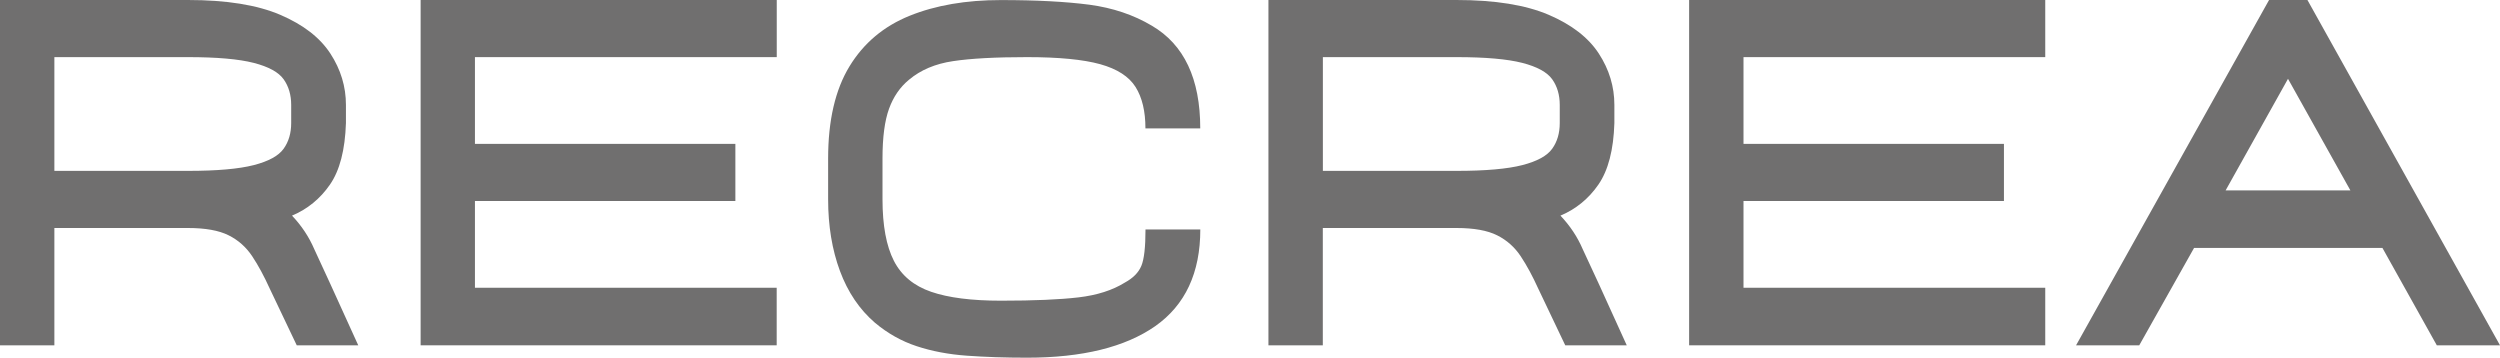 <?xml version="1.0" encoding="utf-8"?>
<!-- Generator: Adobe Illustrator 28.1.0, SVG Export Plug-In . SVG Version: 6.00 Build 0)  -->
<svg version="1.1" id="Capa_1" xmlns="http://www.w3.org/2000/svg" xmlns:xlink="http://www.w3.org/1999/xlink" x="0px" y="0px"
	 viewBox="0 0 400 57.23" style="enable-background:new 0 0 400 57.23;" xml:space="preserve">
<style type="text/css">
	.st0{fill:#706F6F;}
</style>
<g>
	<path class="st0" d="M57.32,55.25h-9.84l-4.32-9.07c-0.9-1.98-1.83-3.71-2.8-5.17c-0.97-1.46-2.23-2.59-3.78-3.36
		c-1.55-0.78-3.72-1.17-6.51-1.17H8.7v18.77H0V0h30.07c6.16,0,11.08,0.79,14.77,2.37c3.69,1.58,6.36,3.65,8.02,6.2
		c1.66,2.55,2.49,5.29,2.49,8.22v2.9c-0.14,4.3-0.99,7.58-2.56,9.85c-1.57,2.27-3.6,3.92-6.07,4.96c1.53,1.61,2.72,3.4,3.57,5.38
		C51.43,42.29,53.76,47.41,57.32,55.25z M30.07,27.34c4.63,0,8.14-0.31,10.52-0.92c2.38-0.61,3.98-1.49,4.79-2.62
		c0.81-1.13,1.21-2.5,1.21-4.11v-2.9c0-1.6-0.4-2.97-1.21-4.11c-0.81-1.13-2.41-2.01-4.79-2.62c-2.38-0.61-5.89-0.92-10.52-0.92H8.7
		v18.2H30.07z"/>
	<path class="st0" d="M124.27,55.25H67.3V0h56.98v9.14H75.99v13.88h41.67v9.14H75.99v13.88h48.28V55.25z"/>
	<path class="st0" d="M164.33,57.23c-3.51,0-6.72-0.11-9.64-0.32c-2.92-0.21-5.6-0.72-8.02-1.52c-2.43-0.8-4.65-2.05-6.68-3.75
		c-2.47-2.13-4.34-4.89-5.6-8.29c-1.26-3.4-1.89-7.22-1.89-11.47v-6.52c0-6.09,1.14-11,3.41-14.73c2.27-3.73,5.48-6.43,9.64-8.11
		c4.16-1.68,9.02-2.51,14.6-2.51c5.66,0,10.37,0.25,14.13,0.74c3.75,0.5,7.09,1.62,10.01,3.36c5.17,3.02,7.75,8.5,7.75,16.43h-8.77
		c0-2.74-0.53-4.95-1.58-6.62c-1.06-1.68-2.94-2.89-5.66-3.65c-2.72-0.75-6.62-1.13-11.7-1.13c-5.03,0-8.98,0.21-11.83,0.64
		c-2.86,0.42-5.2,1.42-7.05,2.97c-1.44,1.18-2.51,2.73-3.2,4.64c-0.7,1.91-1.05,4.57-1.05,7.97v6.52c0,4.2,0.61,7.48,1.82,9.85
		c1.21,2.36,3.2,4.01,5.97,4.96c2.76,0.95,6.48,1.42,11.16,1.42c5.3,0,9.44-0.18,12.41-0.53c2.97-0.35,5.44-1.14,7.42-2.37
		c1.3-0.71,2.18-1.59,2.63-2.66c0.45-1.06,0.67-3.01,0.67-5.84h8.77c0,6.94-2.41,12.1-7.22,15.48
		C180.02,55.54,173.18,57.23,164.33,57.23z"/>
	<path class="st0" d="M260.28,55.25h-9.84l-4.32-9.07c-0.9-1.98-1.83-3.71-2.8-5.17c-0.97-1.46-2.23-2.59-3.78-3.36
		c-1.55-0.78-3.72-1.17-6.51-1.17h-21.38v18.77h-8.7V0h30.07c6.16,0,11.08,0.79,14.77,2.37c3.69,1.58,6.36,3.65,8.02,6.2
		c1.66,2.55,2.49,5.29,2.49,8.22v2.9c-0.13,4.3-0.99,7.58-2.56,9.85c-1.57,2.27-3.6,3.92-6.07,4.96c1.53,1.61,2.72,3.4,3.57,5.38
		C254.39,42.29,256.73,47.41,260.28,55.25z M233.04,27.34c4.63,0,8.14-0.31,10.52-0.92c2.38-0.61,3.98-1.49,4.79-2.62
		c0.81-1.13,1.21-2.5,1.21-4.11v-2.9c0-1.6-0.4-2.97-1.21-4.11c-0.81-1.13-2.41-2.01-4.79-2.62c-2.38-0.61-5.89-0.92-10.52-0.92
		h-21.38v18.2H233.04z"/>
	<path class="st0" d="M327.24,55.25h-56.98V0h56.98v9.14h-48.28v13.88h41.67v9.14h-41.67v13.88h48.28V55.25z"/>
	<path class="st0" d="M400,55.25h-10.11l-8.7-15.58h-30.14l-8.77,15.58h-10.11L363.05,0h6.14L400,55.25z M376.06,30.46l-9.98-17.85
		l-9.98,17.85H376.06z"/>
</g>
</svg>
